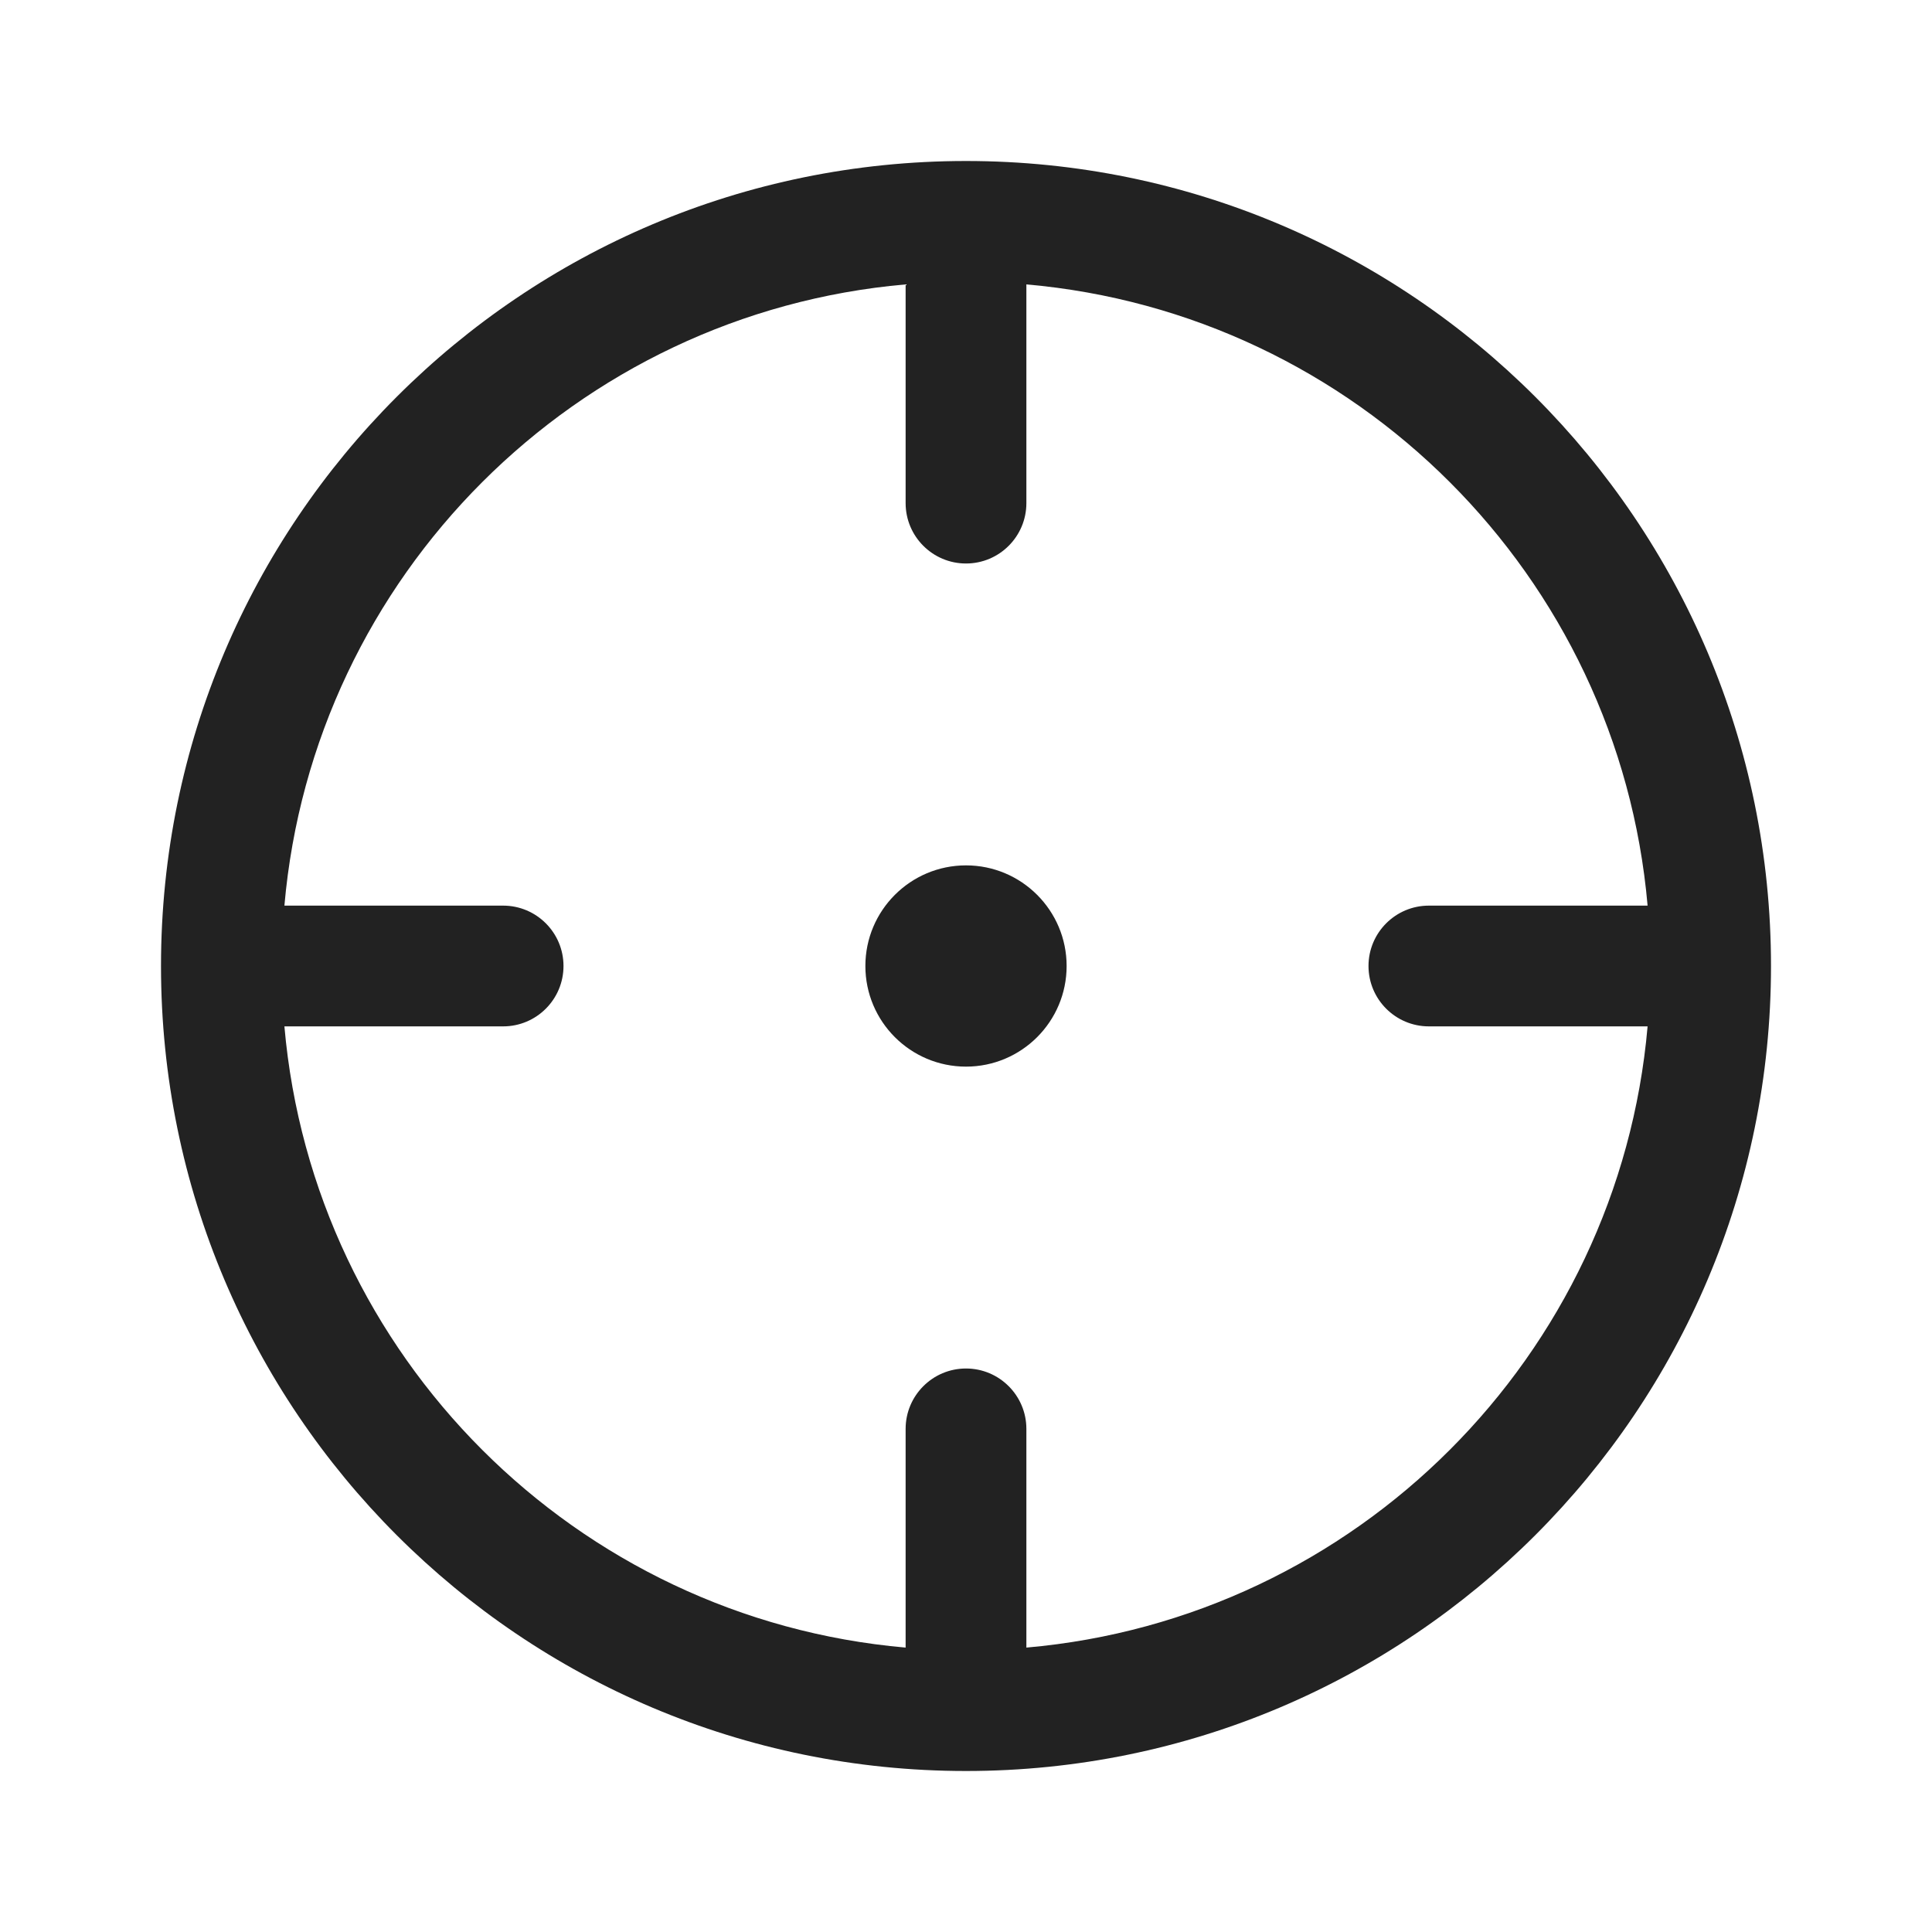 <svg width="24" height="24" viewBox="0 0 24 24" fill="none" xmlns="http://www.w3.org/2000/svg">
<g id="ic-mylocation-gray3">
<path id="ic-mylocation" fill-rule="evenodd" clip-rule="evenodd" d="M11.25 20.467V17.75C11.25 17.336 11.586 17 12 17C12.414 17 12.75 17.336 12.75 17.75V20.467C16.846 20.109 20.109 16.846 20.467 12.75H17.75C17.336 12.75 17 12.414 17 12C17 11.586 17.336 11.25 17.75 11.25H20.467C20.109 7.154 16.846 3.891 12.75 3.533V6.25C12.75 6.664 12.414 7 12 7C11.586 7 11.25 6.664 11.25 6.25V3.533C7.154 3.891 3.891 7.154 3.533 11.25H6.25C6.664 11.25 7 11.586 7 12C7 12.414 6.664 12.75 6.25 12.75H3.533C3.891 16.846 7.154 20.109 11.25 20.467ZM12 2C17.523 2 22 6.477 22 12C22 17.523 17.523 22 12 22C6.477 22 2 17.523 2 12C2 6.477 6.477 2 12 2ZM12 13.25C12.69 13.25 13.25 12.69 13.25 12C13.25 11.31 12.69 10.75 12 10.75C11.31 10.75 10.75 11.31 10.75 12C10.75 12.69 11.31 13.25 12 13.25Z" fill="#222222"/>
</g>
</svg>
